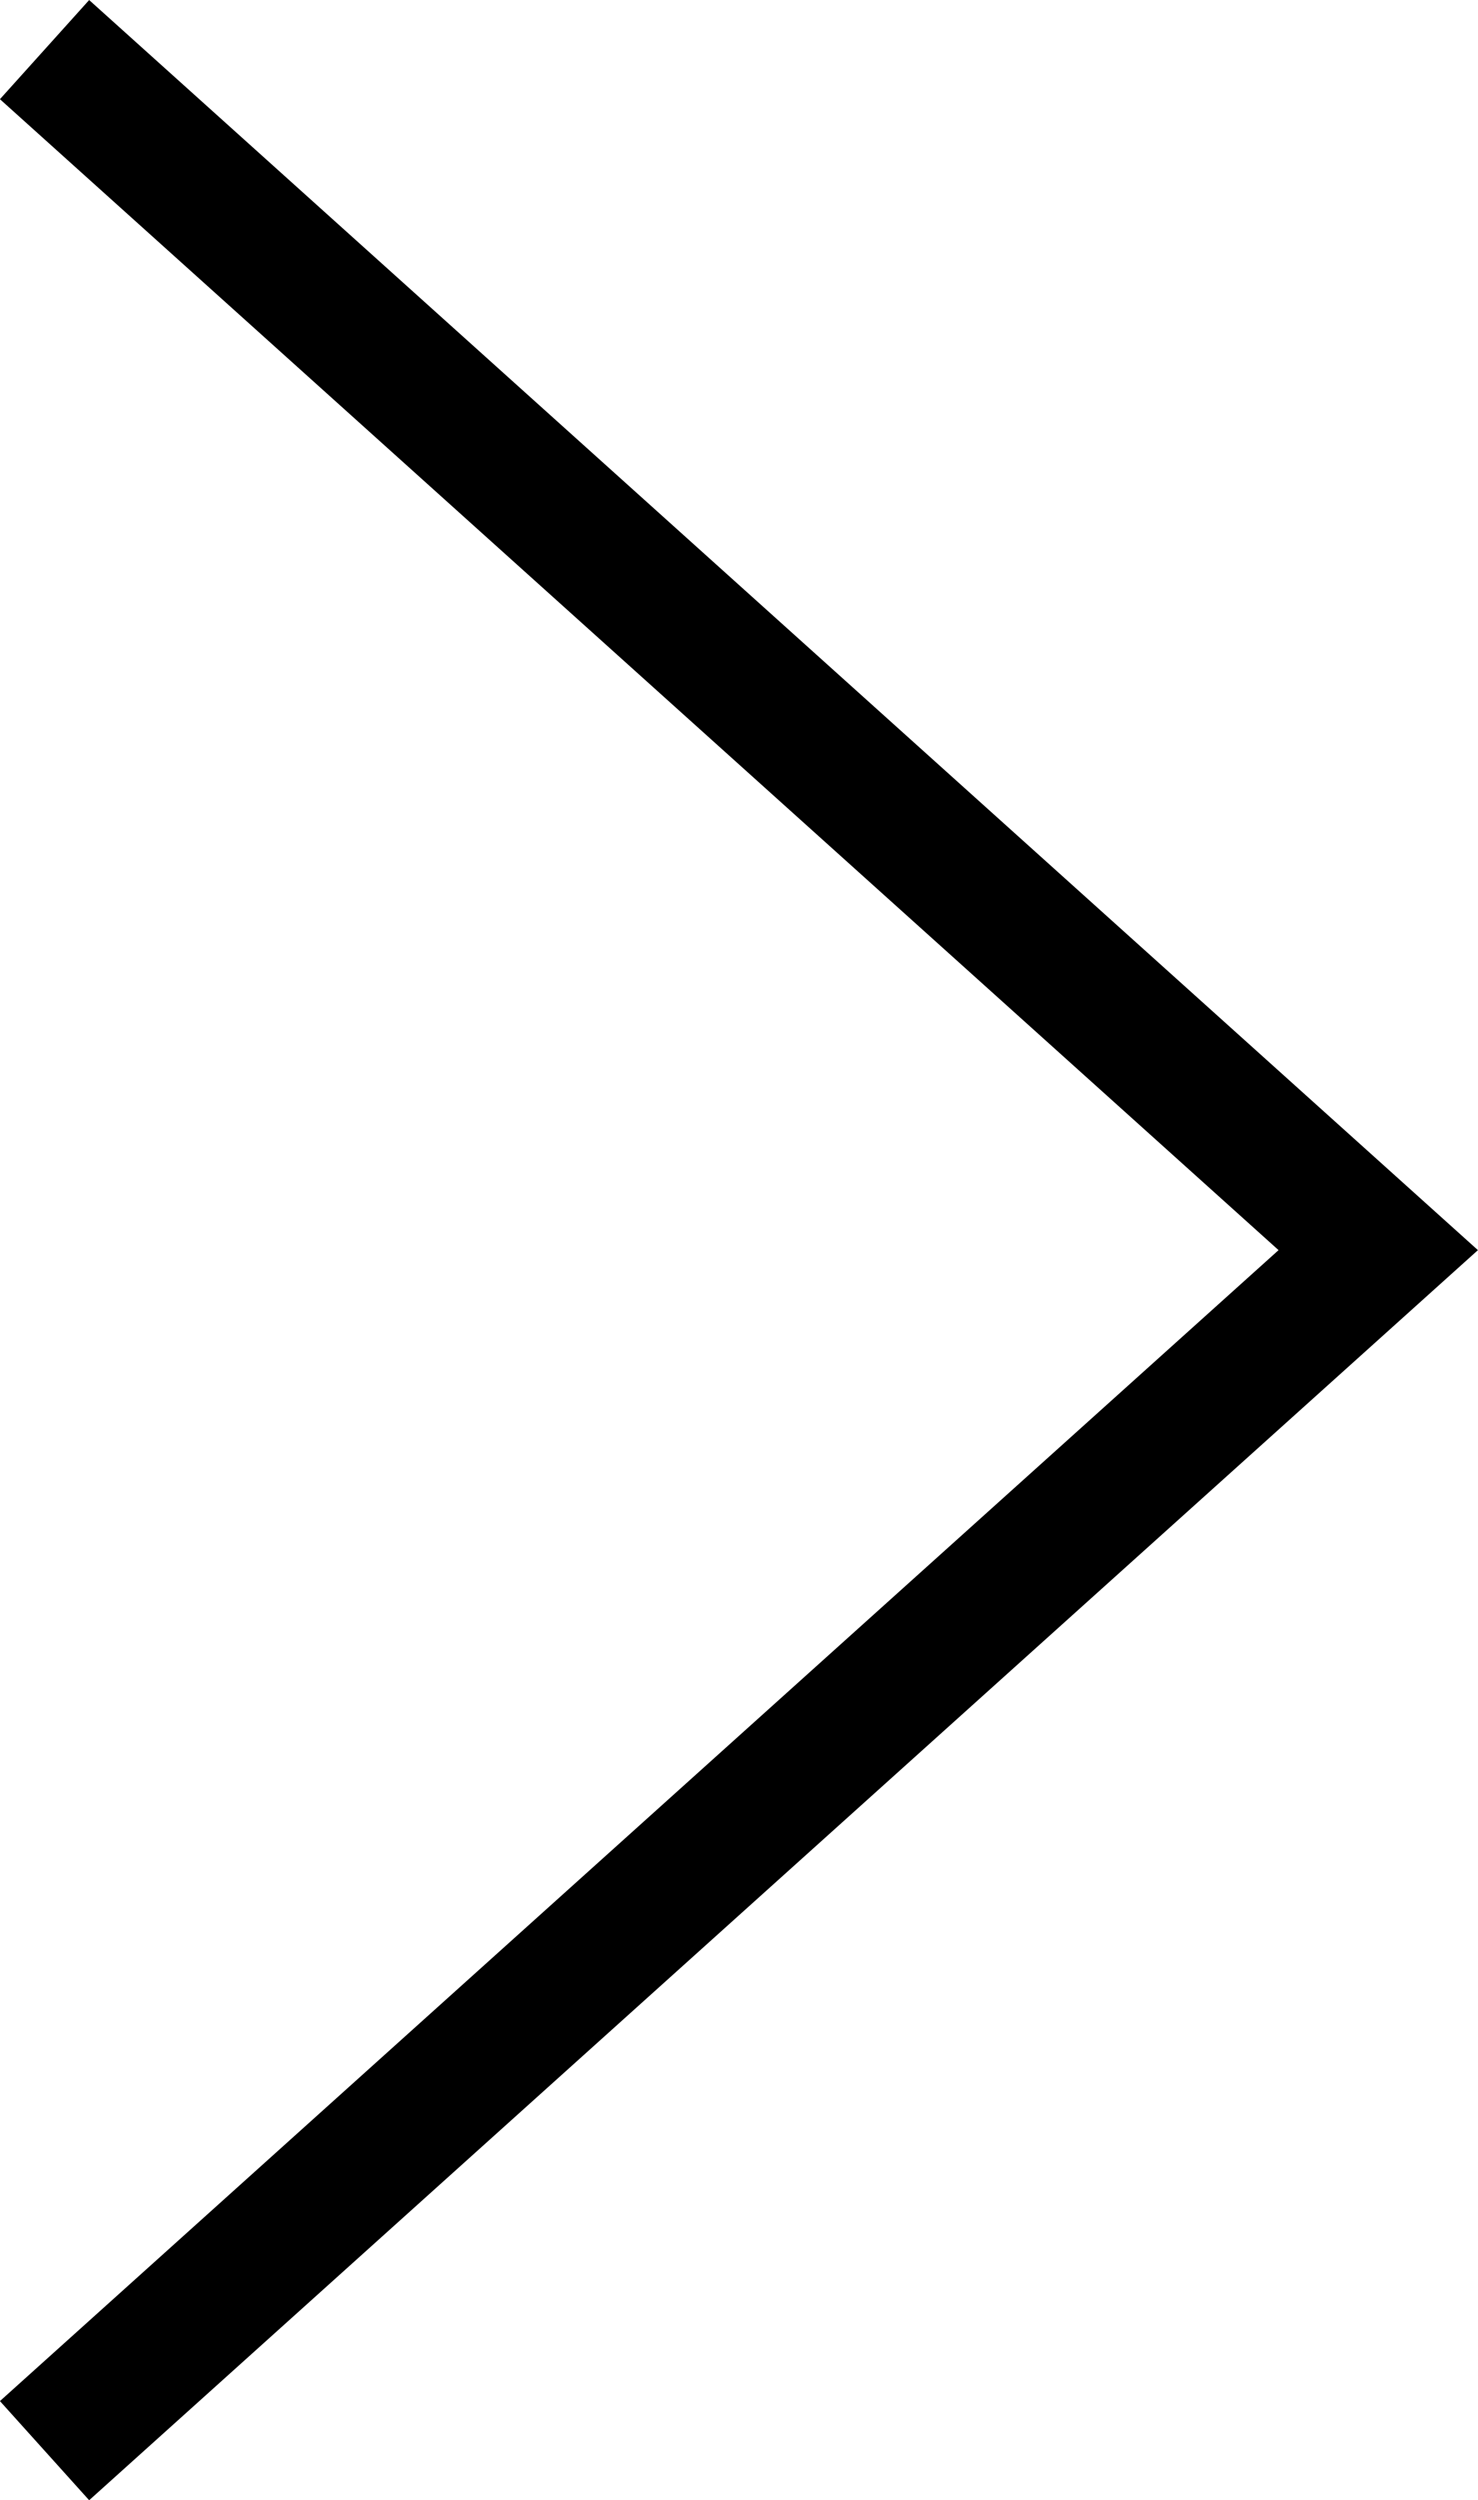 <svg xmlns="http://www.w3.org/2000/svg" width="11.082" height="18.743" viewBox="0 0 11.082 18.743">
  <path id="Pfad_293" data-name="Pfad 293" d="M544.5,1855.5l10,9-10,9" transform="translate(-544.166 -1855.128)" fill="none" stroke="#000" stroke-width="1"/>
</svg>

